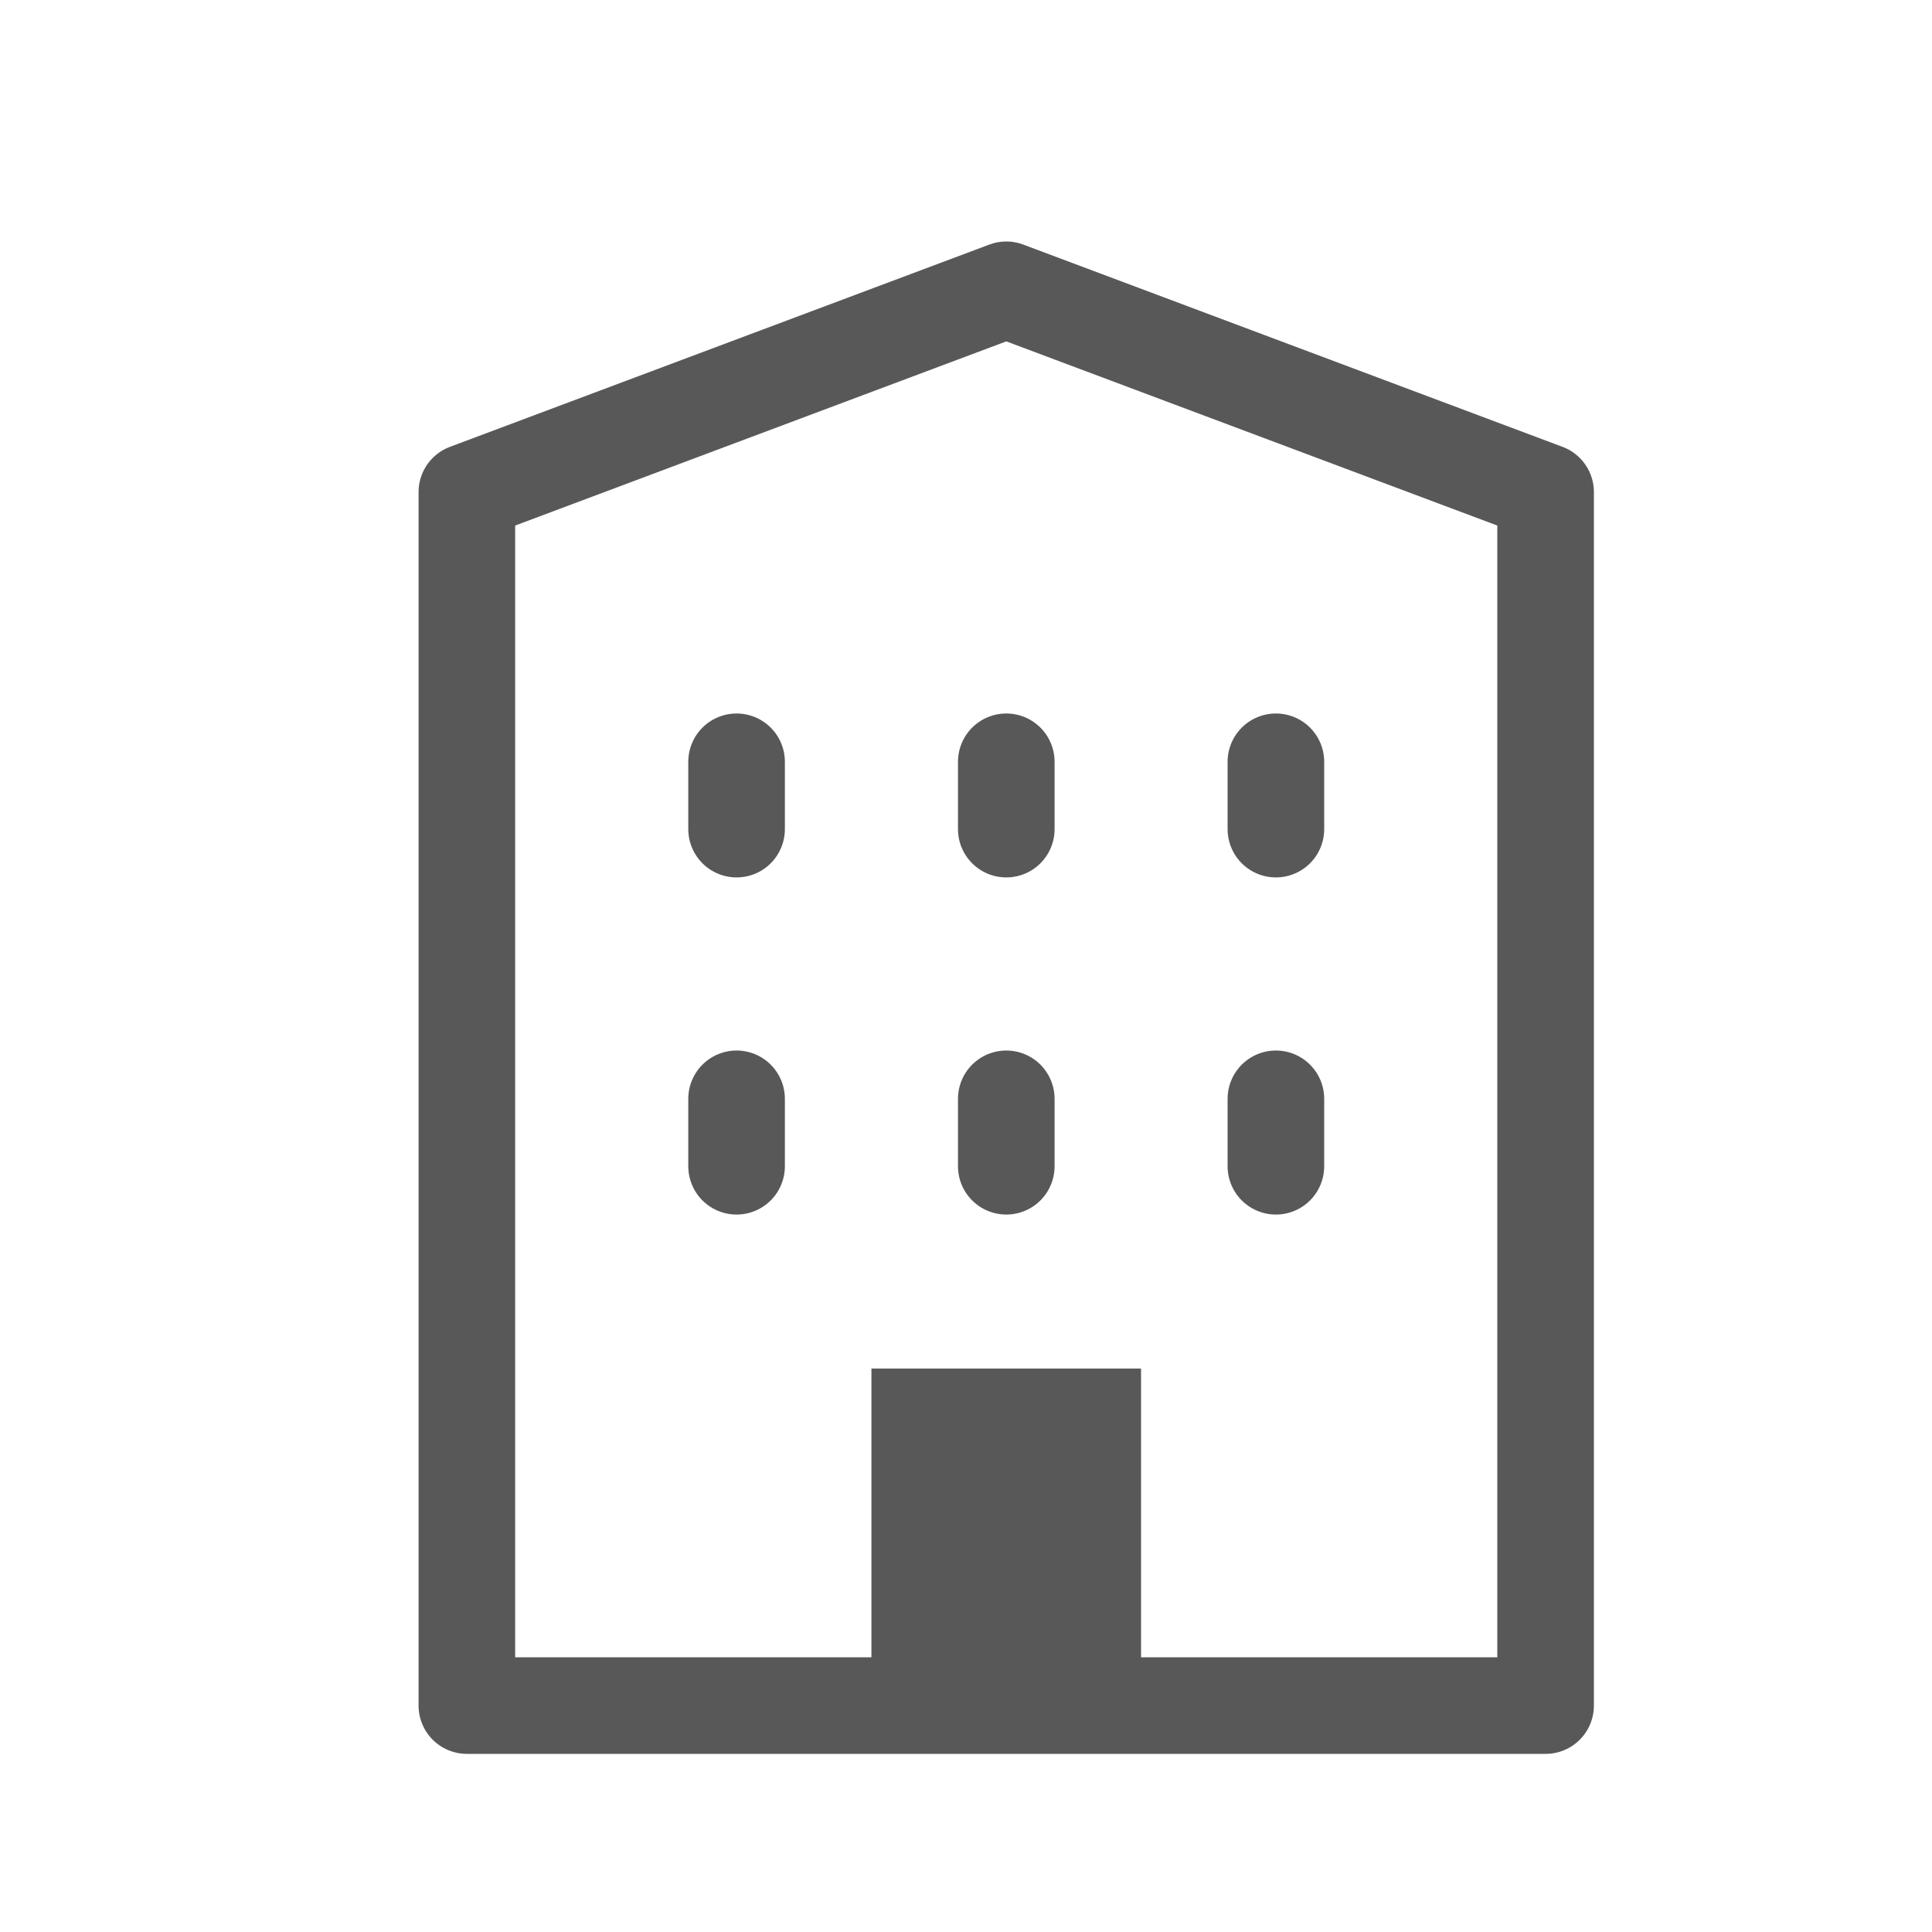 <svg width="20" height="20" viewBox="0 0 20 20" fill="none" xmlns="http://www.w3.org/2000/svg">
<g id="apartment 1">
<g id="Group">
<path id="Vector" d="M4.833 5.094L10.417 3L16 5.094V17.656H4.833V5.094Z" stroke="#585858" stroke-linecap="round" stroke-linejoin="round"/>
<path id="Vector_2" d="M7.625 7.886V8.583" stroke="#585858" stroke-linecap="round" stroke-linejoin="round"/>
<path id="Vector_3" d="M10.417 7.886V8.583" stroke="#585858" stroke-linecap="round" stroke-linejoin="round"/>
<path id="Vector_4" d="M13.208 7.886V8.583" stroke="#585858" stroke-linecap="round" stroke-linejoin="round"/>
<path id="Vector_5" d="M7.625 11.375V12.073" stroke="#585858" stroke-linecap="round" stroke-linejoin="round"/>
<path id="Vector_6" d="M10.417 11.375V12.073" stroke="#585858" stroke-linecap="round" stroke-linejoin="round"/>
<path id="Vector_7" d="M13.208 11.375V12.073" stroke="#585858" stroke-linecap="round" stroke-linejoin="round"/>
<path id="Vector_8" d="M11.812 14.167H9.021V17.656H11.812V14.167Z" fill="#585858"/>
</g>
</g>
</svg>
